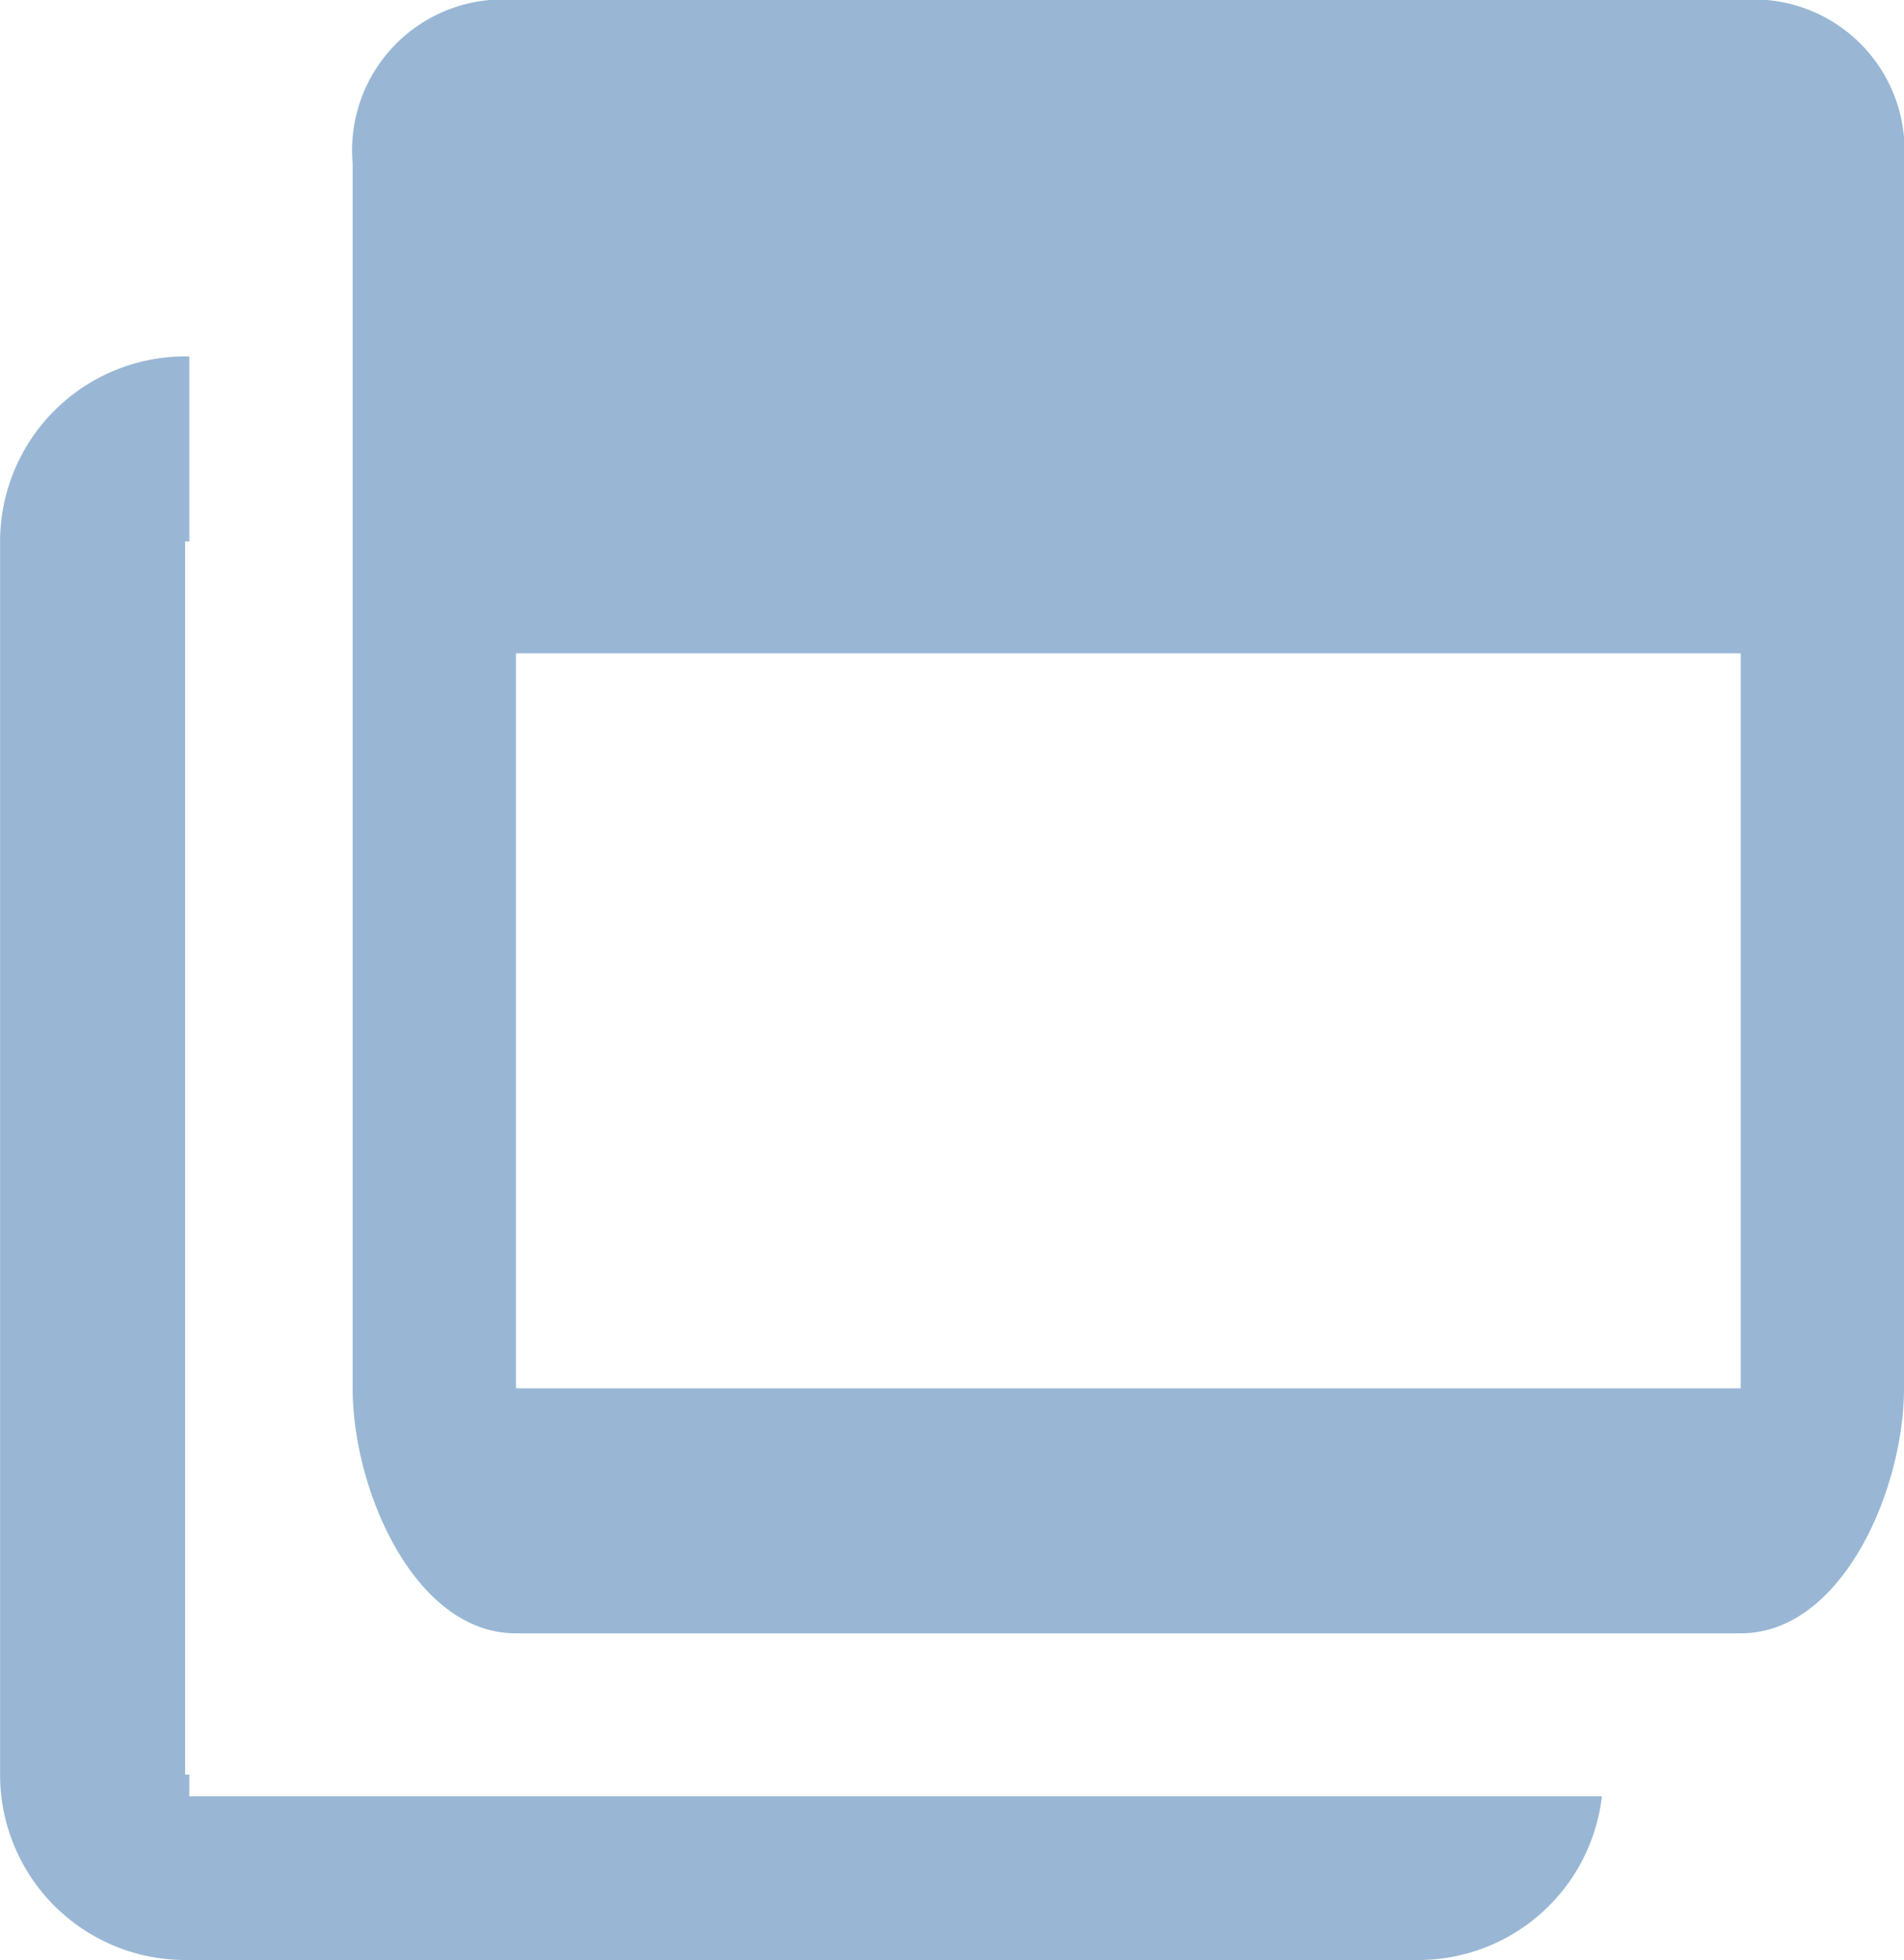 <svg xmlns="http://www.w3.org/2000/svg" width="23.319" height="24" viewBox="0 0 23.319 24">
  <g id="ico-newtab" transform="translate(-988.681 -3697)">
    <path id="window-restore-regular" d="M4.5,96h-2a1.847,1.847,0,0,0-2,2v15c0,1.242.758,3,2,3h15c1.242,0,2-1.758,2-3v-9Zm13,17H2.5v-9h15Zm2-9V98a1.847,1.847,0,0,0-2-2H4.5l1,8Z" transform="translate(992.5 3601)" fill="#99b7d5"/>
    <path id="前面オブジェクトで型抜き_7" data-name="前面オブジェクトで型抜き 7" d="M-5275.629,19.636h-15.1A2.268,2.268,0,0,1-5293,17.371V2.266A2.269,2.269,0,0,1-5290.734,0h.052V2.266h-.052v15.1h.052v.266h17.3A2.263,2.263,0,0,1-5275.629,19.636Z" transform="translate(6281.682 3701.364)" fill="#99b7d5"/>
  </g>
</svg>

